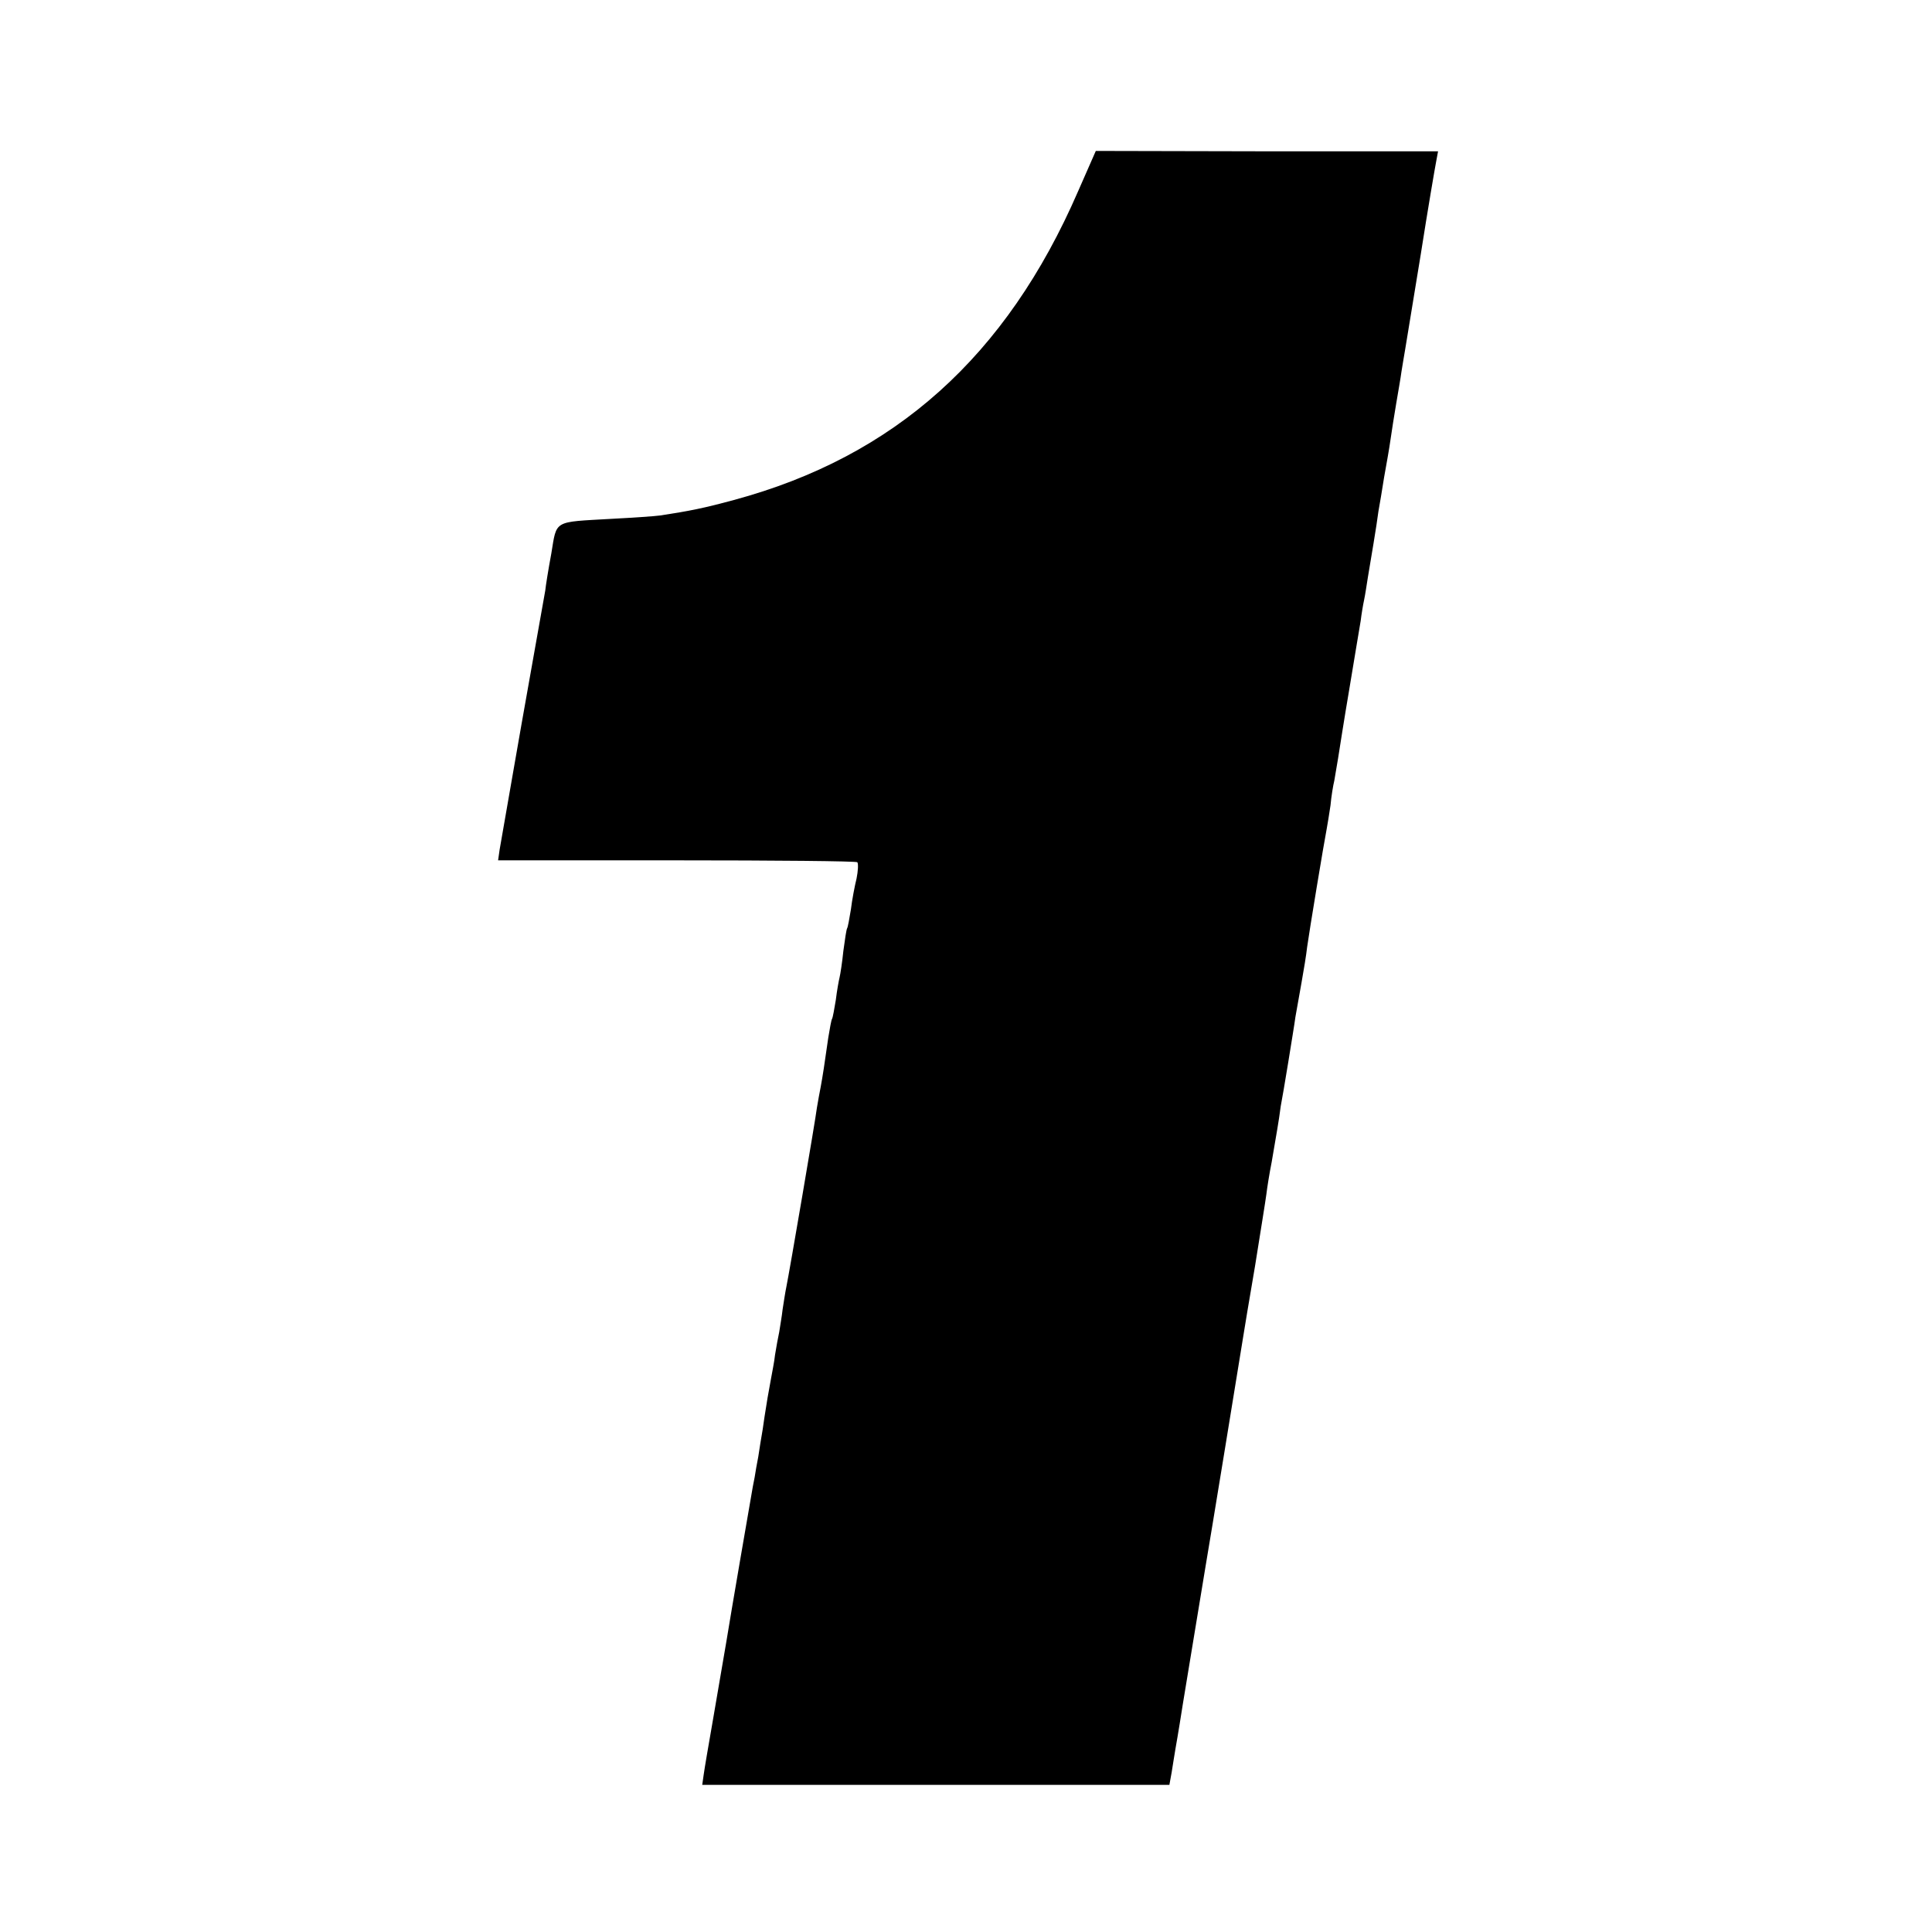 <?xml version="1.0" standalone="no"?>
<!DOCTYPE svg PUBLIC "-//W3C//DTD SVG 20010904//EN"
 "http://www.w3.org/TR/2001/REC-SVG-20010904/DTD/svg10.dtd">
<svg version="1.0" xmlns="http://www.w3.org/2000/svg"
 width="512pt" height="512pt" viewBox="0 0 512 512"
 preserveAspectRatio="xMidYMid meet">
<g transform="translate(0,512) scale(0.1,-0.1)"
fill="#000000" stroke="none">
<path d="M2857 4613 c-190 -438 -486 -703 -912 -818 -81 -22 -117 -29 -195
-41 -14 -2 -72 -6 -130 -9 -155 -9 -144 -2 -159 -92 -8 -43 -15 -87 -16 -98
-2 -11 -20 -112 -40 -225 -31 -173 -59 -337 -81 -462 l-4 -28 473 0 c261 0
476 -2 479 -5 3 -4 2 -23 -2 -43 -5 -20 -12 -57 -15 -82 -4 -24 -8 -47 -10
-50 -2 -3 -6 -30 -10 -60 -3 -30 -8 -62 -10 -70 -2 -8 -7 -35 -10 -60 -4 -24
-8 -47 -10 -50 -2 -3 -6 -26 -10 -50 -10 -71 -15 -103 -20 -130 -3 -14 -7 -38
-10 -55 -4 -33 -73 -436 -81 -475 -3 -14 -7 -41 -10 -60 -2 -19 -7 -46 -9 -60
-3 -14 -8 -41 -11 -60 -2 -19 -8 -48 -11 -65 -3 -16 -7 -39 -9 -50 -2 -11 -5
-33 -8 -50 -2 -16 -7 -48 -11 -70 -3 -22 -8 -51 -11 -65 -2 -14 -6 -36 -9 -50
-4 -22 -60 -347 -70 -410 -5 -29 -9 -53 -36 -210 -11 -63 -22 -127 -24 -142
l-4 -28 619 0 619 0 6 33 c3 17 7 46 10 62 3 17 8 46 11 65 4 28 43 261 69
420 8 45 96 584 100 610 2 14 16 97 31 185 14 88 28 174 30 190 2 17 8 55 14
85 5 30 12 70 15 88 3 17 7 44 9 60 3 15 12 68 20 117 8 50 17 104 19 120 3
17 10 57 16 90 6 33 13 76 15 95 5 37 45 279 52 314 2 12 7 40 10 62 2 23 7
53 10 65 2 13 7 40 10 59 3 19 16 103 30 185 14 83 27 164 30 180 2 17 6 41 9
55 3 14 7 41 10 60 3 19 10 60 15 90 5 30 11 69 13 85 3 17 10 57 15 90 6 33
14 78 17 100 3 22 10 65 15 95 5 30 12 69 14 85 3 17 7 44 10 60 3 17 21 129
41 250 19 121 38 232 41 247 l5 27 -453 0 -454 1 -47 -107z"/>
</g>
</svg>
